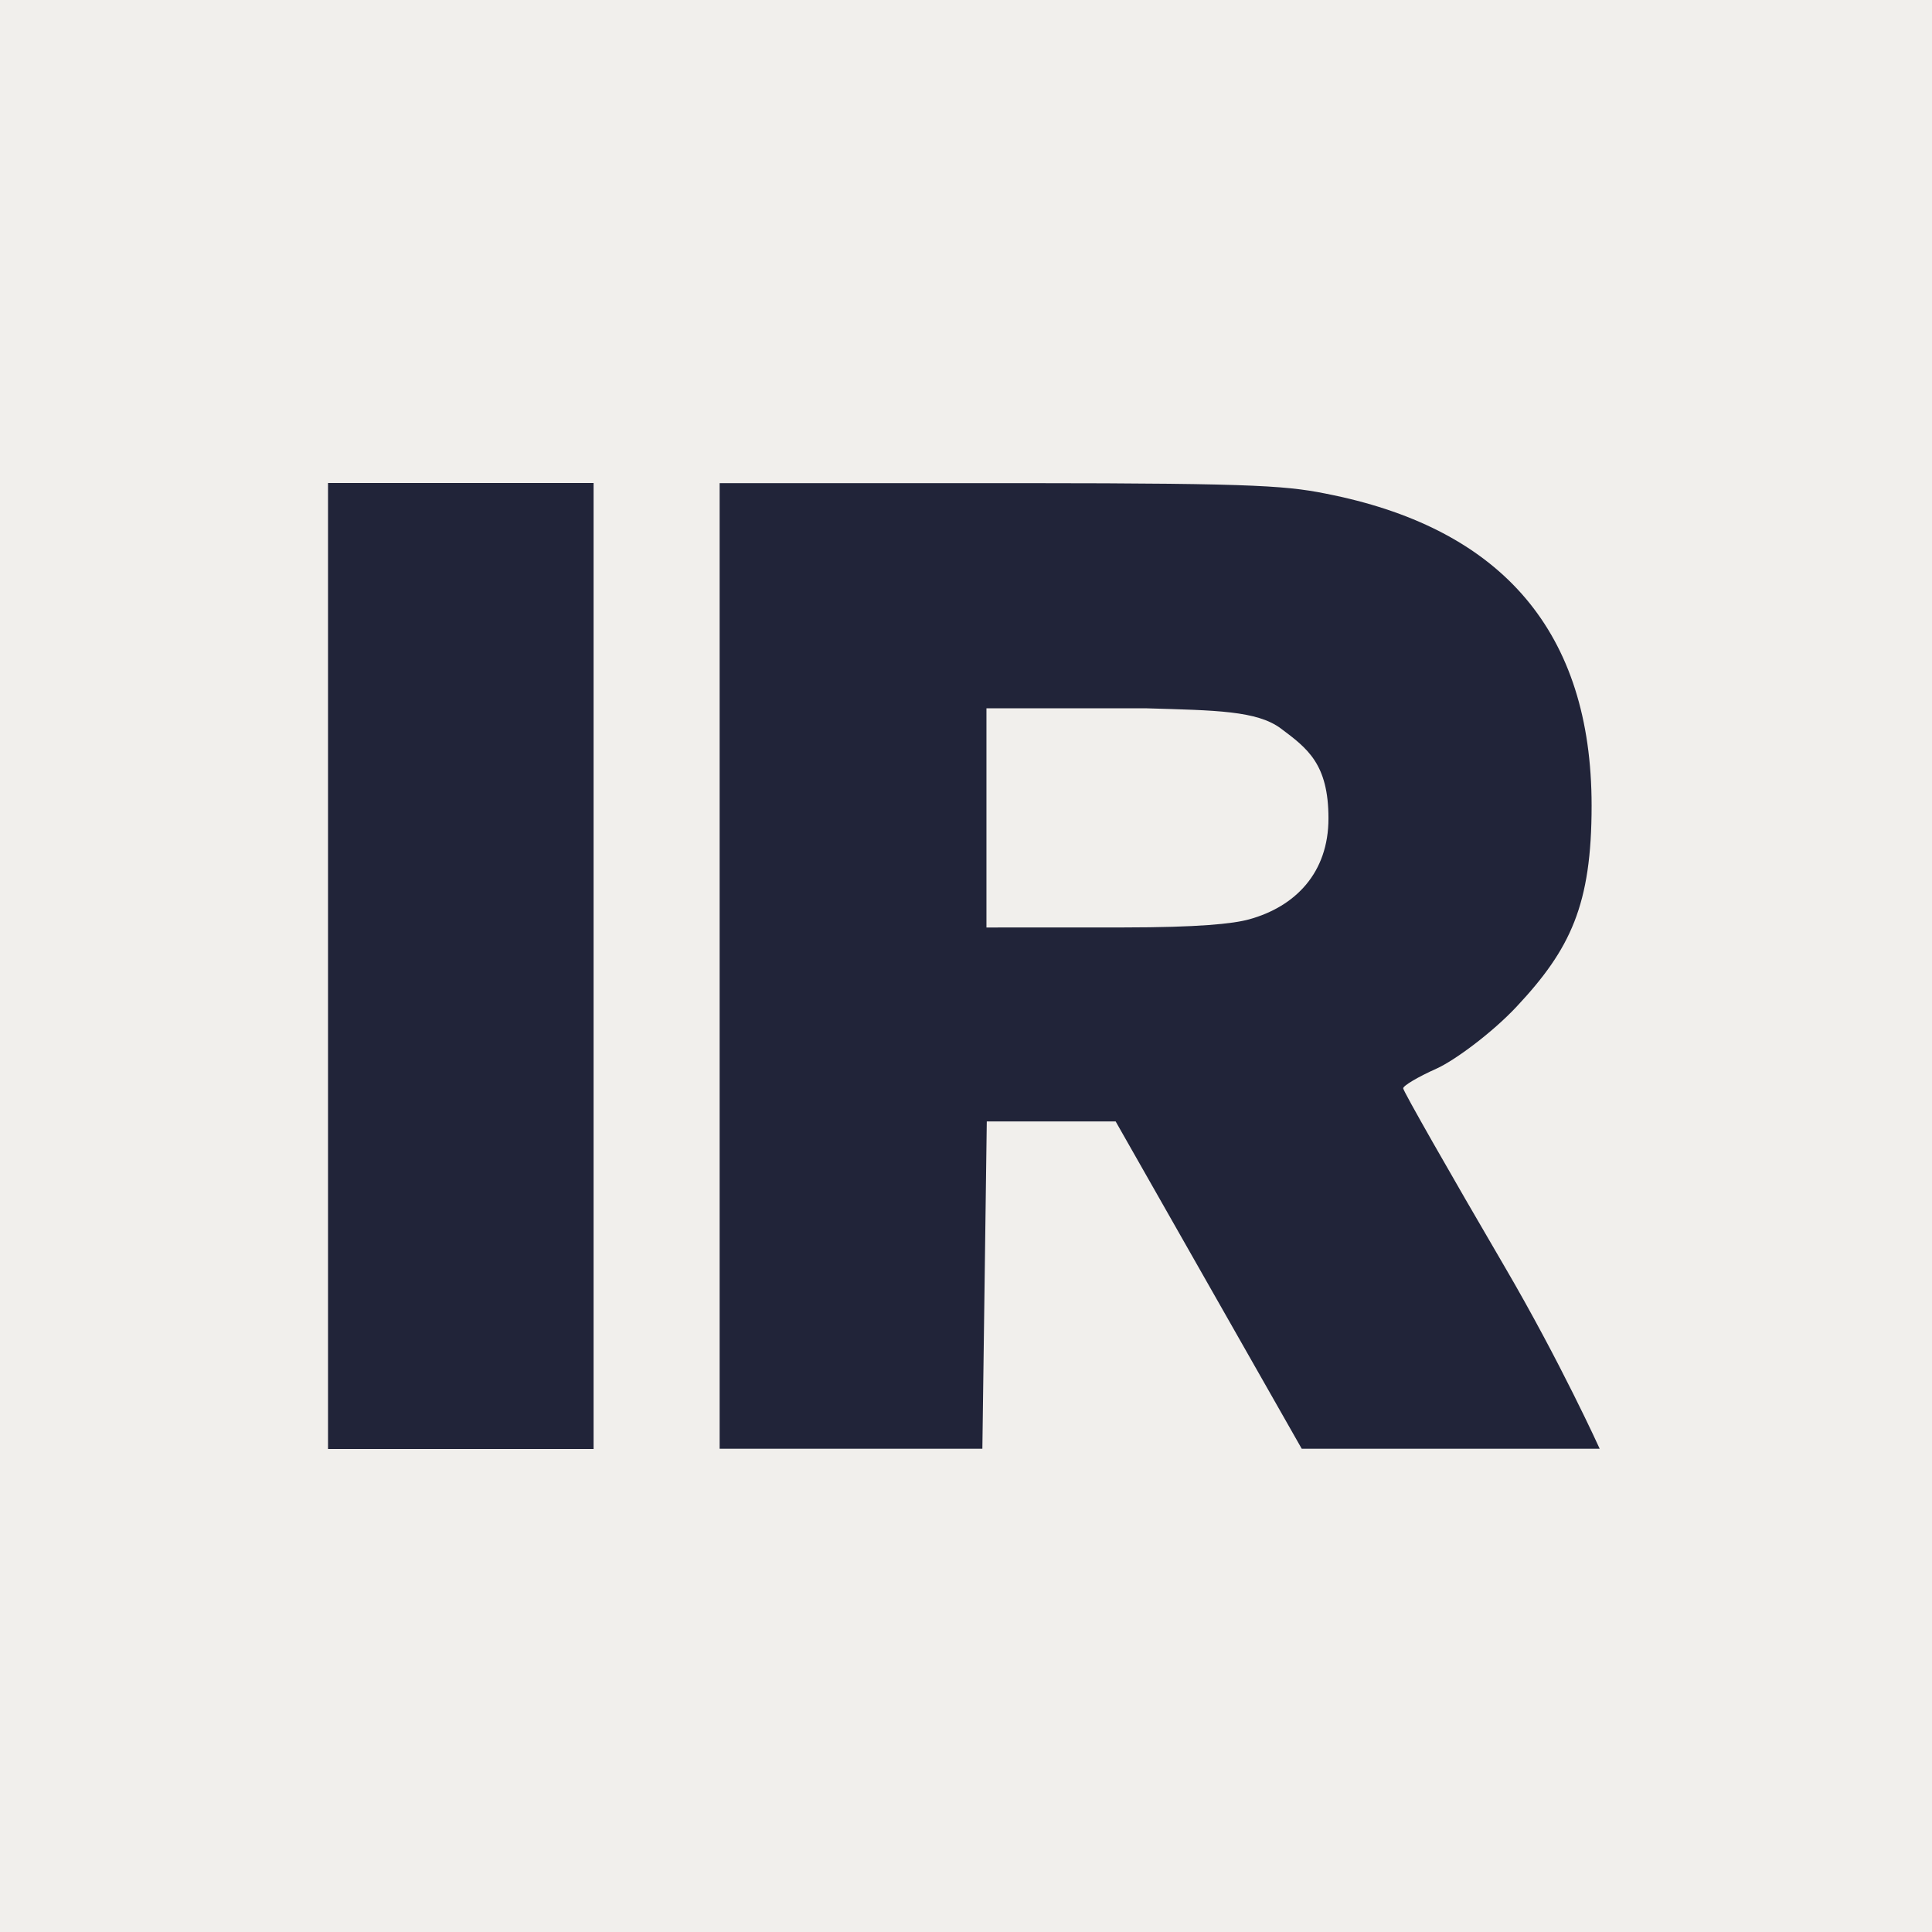 <?xml version="1.0" encoding="UTF-8"?> <svg xmlns="http://www.w3.org/2000/svg" width="500" height="500" viewBox="0 0 500 500" fill="none"><rect width="500" height="500" fill="#F1EFEC"></rect><path fill-rule="evenodd" clip-rule="evenodd" d="M84.891 375H153.617V125H84.891V375ZM186.241 374.938H254.235L255.379 290.231H288.731L336.889 374.938H414C414 374.938 403.894 352.611 389.437 327.878C374.979 303.146 363.146 282.348 363.144 281.66C363.139 280.972 366.997 278.688 371.714 276.584C376.434 274.478 386.191 267.255 392.485 260.531C406.464 245.598 411.906 234.151 411.906 208.502C411.906 163.453 388.631 137.281 345.112 128.162C333.609 125.753 327.557 125.065 265.298 125.036H186.241V374.938ZM331.521 188.557C338.383 193.697 343.807 197.723 343.807 211.801C343.807 225.879 335.243 234.638 323.249 237.934C319.092 239.076 310.194 240.015 290.712 240.022L255.292 240.034V211.102C255.292 195.188 255.292 183.309 255.292 183.309H296.662C314.708 183.842 325.327 183.917 331.521 188.557Z" fill="#212439"></path></svg> 